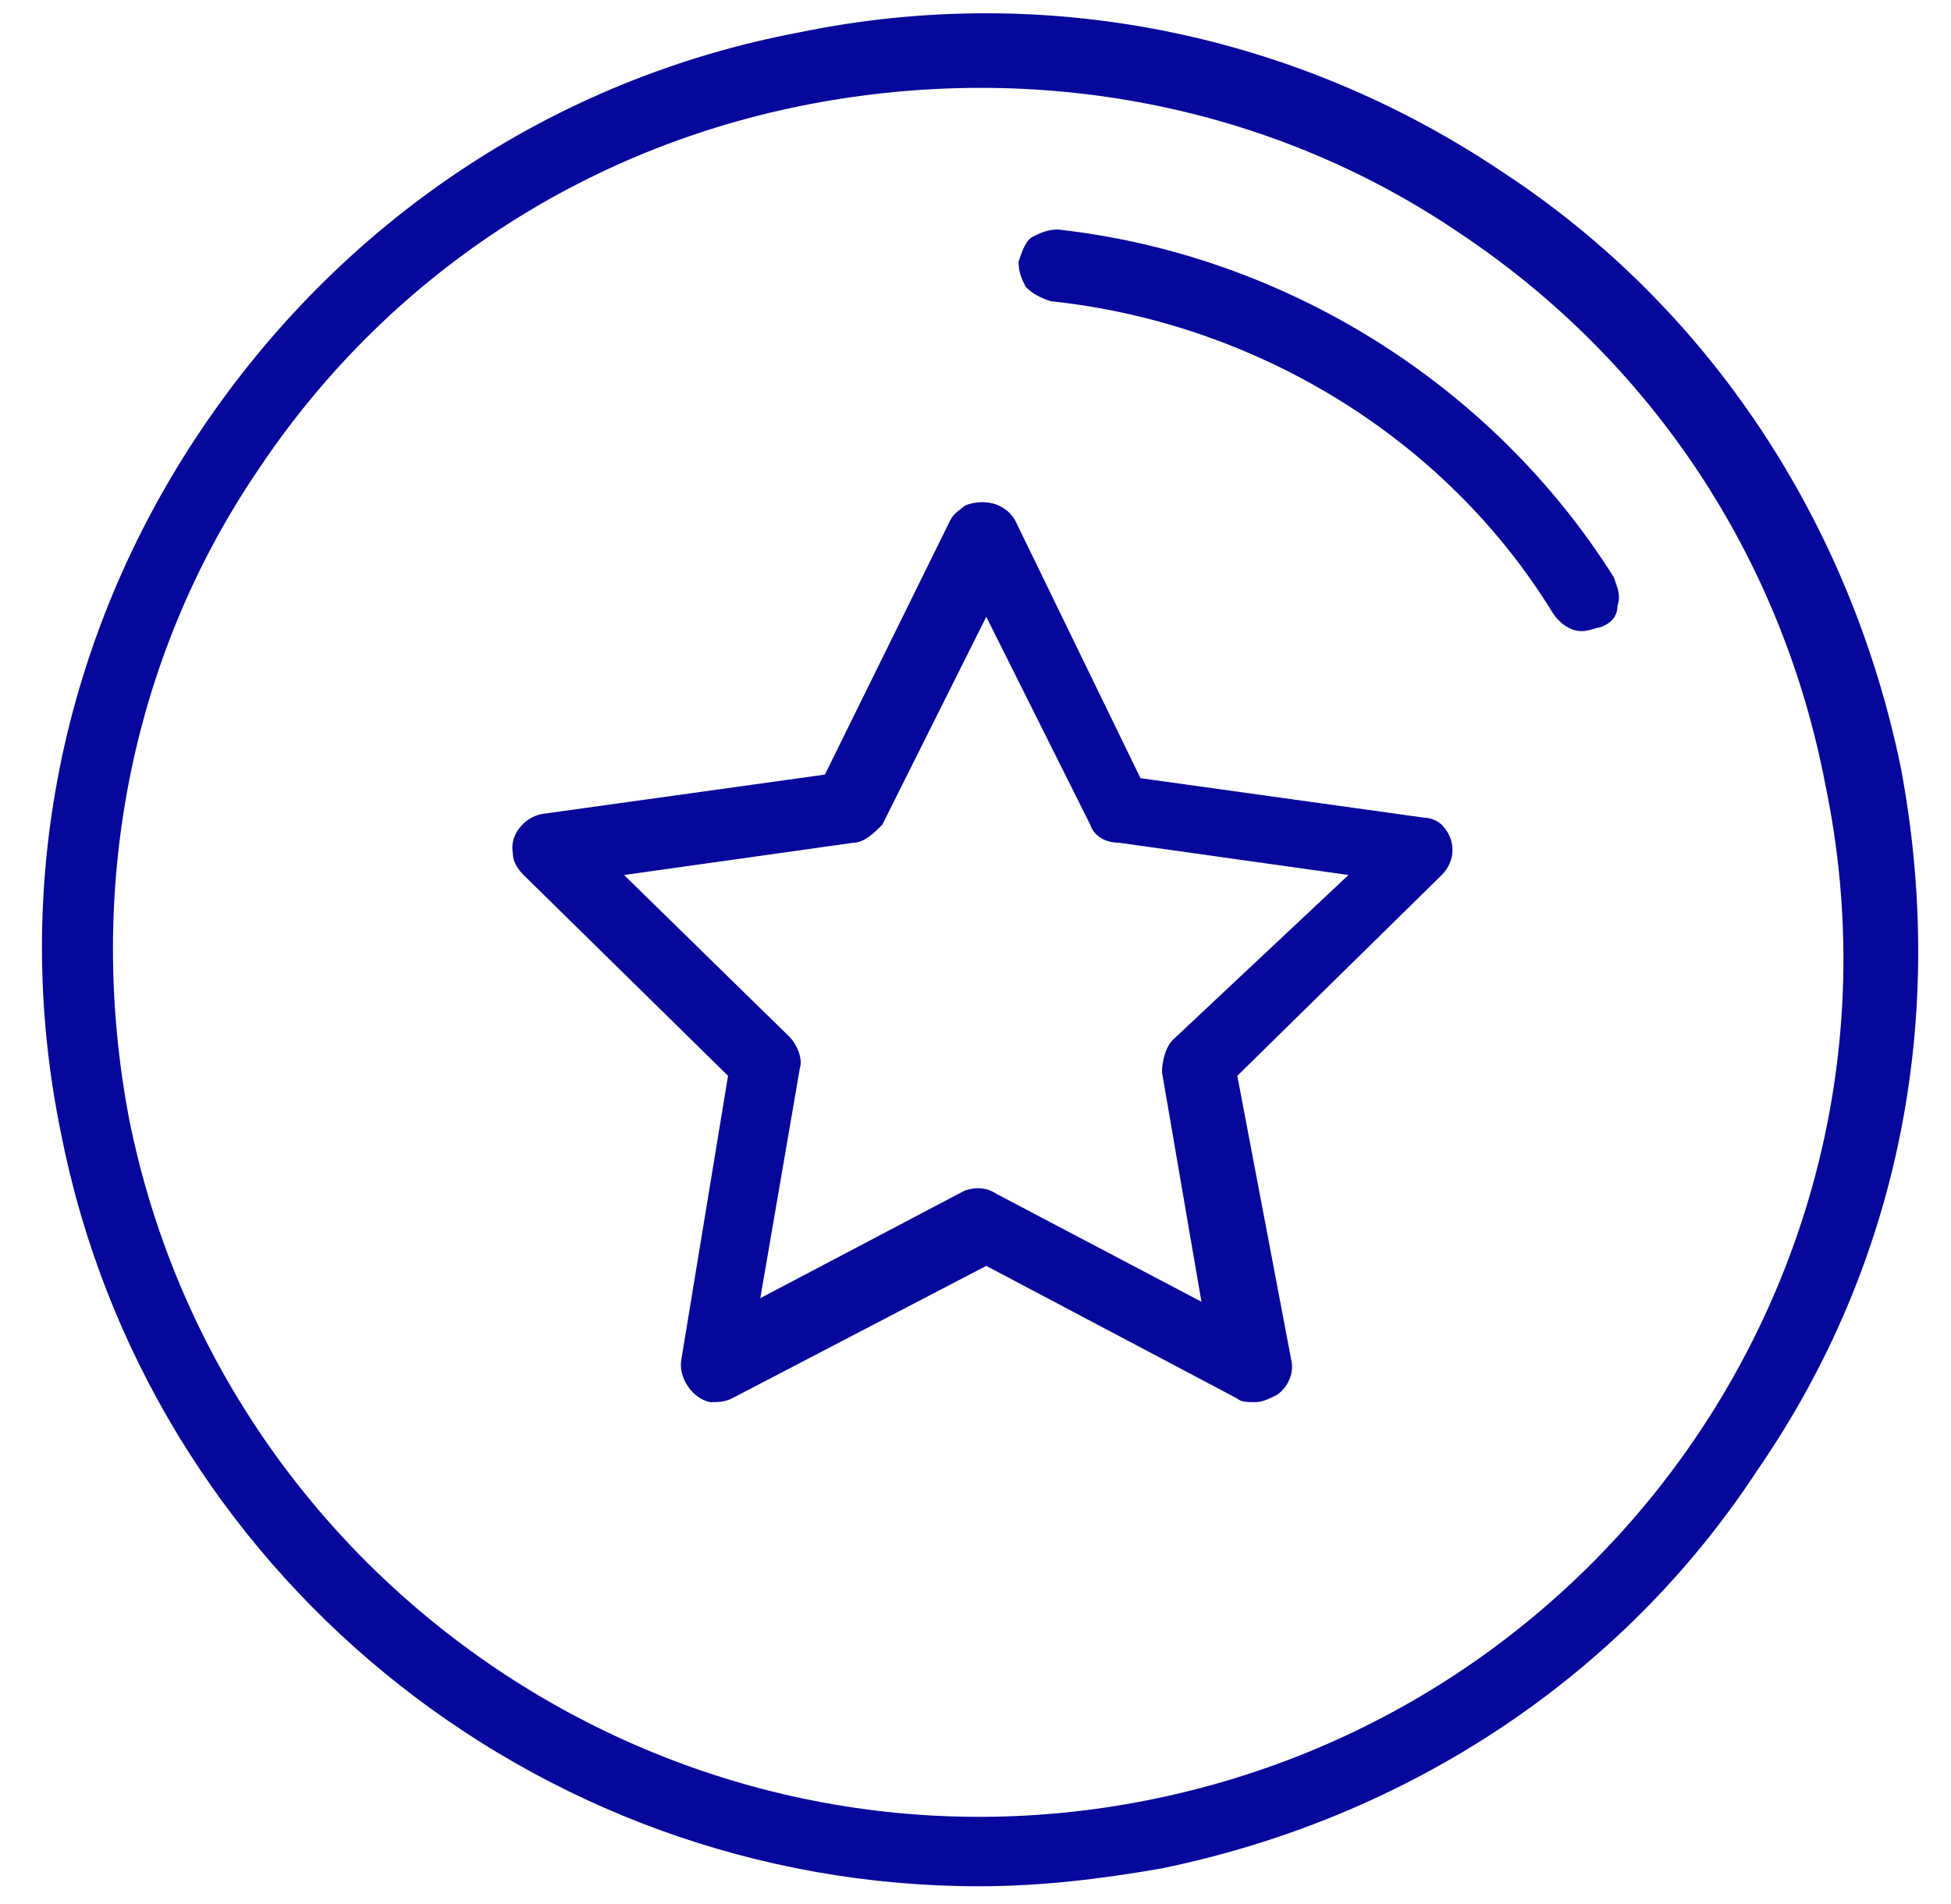 <?xml version="1.0" encoding="UTF-8"?> <svg xmlns="http://www.w3.org/2000/svg" xmlns:xlink="http://www.w3.org/1999/xlink" version="1.1" id="Layer_1" x="0px" y="0px" viewBox="0 0 54.4 53.1" style="enable-background:new 0 0 54.4 53.1;" xml:space="preserve"> <style type="text/css"> .st0{fill:#07079B;} </style> <g> <path class="st0" d="M45.1,16.9c0.1-0.3,0-0.5-0.1-0.8c-3.4-5.4-9.2-9-15.5-9.7c-0.3,0-0.5,0.1-0.7,0.2s-0.3,0.4-0.4,0.7 c0,0.3,0.1,0.5,0.2,0.7c0.2,0.2,0.4,0.3,0.7,0.4c5.7,0.6,11,3.8,14,8.7c0.2,0.3,0.5,0.5,0.8,0.5c0,0,0,0,0,0c0.2,0,0.4-0.1,0.5-0.1 C44.9,17.4,45.1,17.2,45.1,16.9z"></path> <path class="st0" d="M53,21.4c-1.4-6.8-5.3-12.8-11.1-16.6c-5.8-3.9-12.8-5.3-19.6-3.9C15.4,2.2,9.5,6.2,5.6,12 c-3.9,5.8-5.3,12.8-3.9,19.6c2.4,12.2,13.2,21,25.6,21c0,0,0,0,0,0c1.7,0,3.4-0.2,5.1-0.5c6.8-1.4,12.8-5.3,16.6-11.1 C53,35.2,54.3,28.3,53,21.4z M32,50.2c-13.1,2.6-25.8-6-28.4-19c-1.2-6.3,0-12.8,3.6-18.1c3.6-5.4,9.1-9,15.4-10.2 c6.3-1.2,12.8,0,18.1,3.6c5.4,3.6,9,9.1,10.2,15.4C53.6,34.9,45.1,47.6,32,50.2L32,50.2z"></path> <path class="st0" d="M39.7,22.8l-7.9-1.1l-3.5-7.2c-0.3-0.5-0.9-0.6-1.4-0.4c-0.1,0.1-0.3,0.2-0.4,0.4l-3.5,7.1l-7.9,1.1 c-0.5,0.1-0.9,0.6-0.8,1.1c0,0.2,0.1,0.4,0.3,0.6l5.7,5.6l-1.3,7.9c-0.1,0.5,0.3,1.1,0.8,1.2c0.2,0,0.4,0,0.6-0.1l7.1-3.7l7,3.7 c0.1,0.1,0.3,0.1,0.5,0.1c0.2,0,0.4-0.1,0.6-0.2c0.3-0.2,0.5-0.6,0.4-1L34.5,30l5.7-5.6c0.4-0.4,0.4-1,0-1.4 C40.1,22.9,39.9,22.8,39.7,22.8z M26.9,33.2l-5.7,3l1.1-6.4c0.1-0.3-0.1-0.7-0.3-0.9l-4.6-4.5l6.4-0.9c0.3,0,0.6-0.3,0.8-0.5 l2.9-5.8l2.9,5.8c0.1,0.3,0.4,0.5,0.8,0.5l6.4,0.9L32.7,29c-0.2,0.2-0.3,0.6-0.3,0.9l1.1,6.4l-5.7-3C27.5,33.1,27.2,33.1,26.9,33.2 z M35.2,38.4L35.2,38.4L35.2,38.4L35.2,38.4z"></path> </g> </svg> 